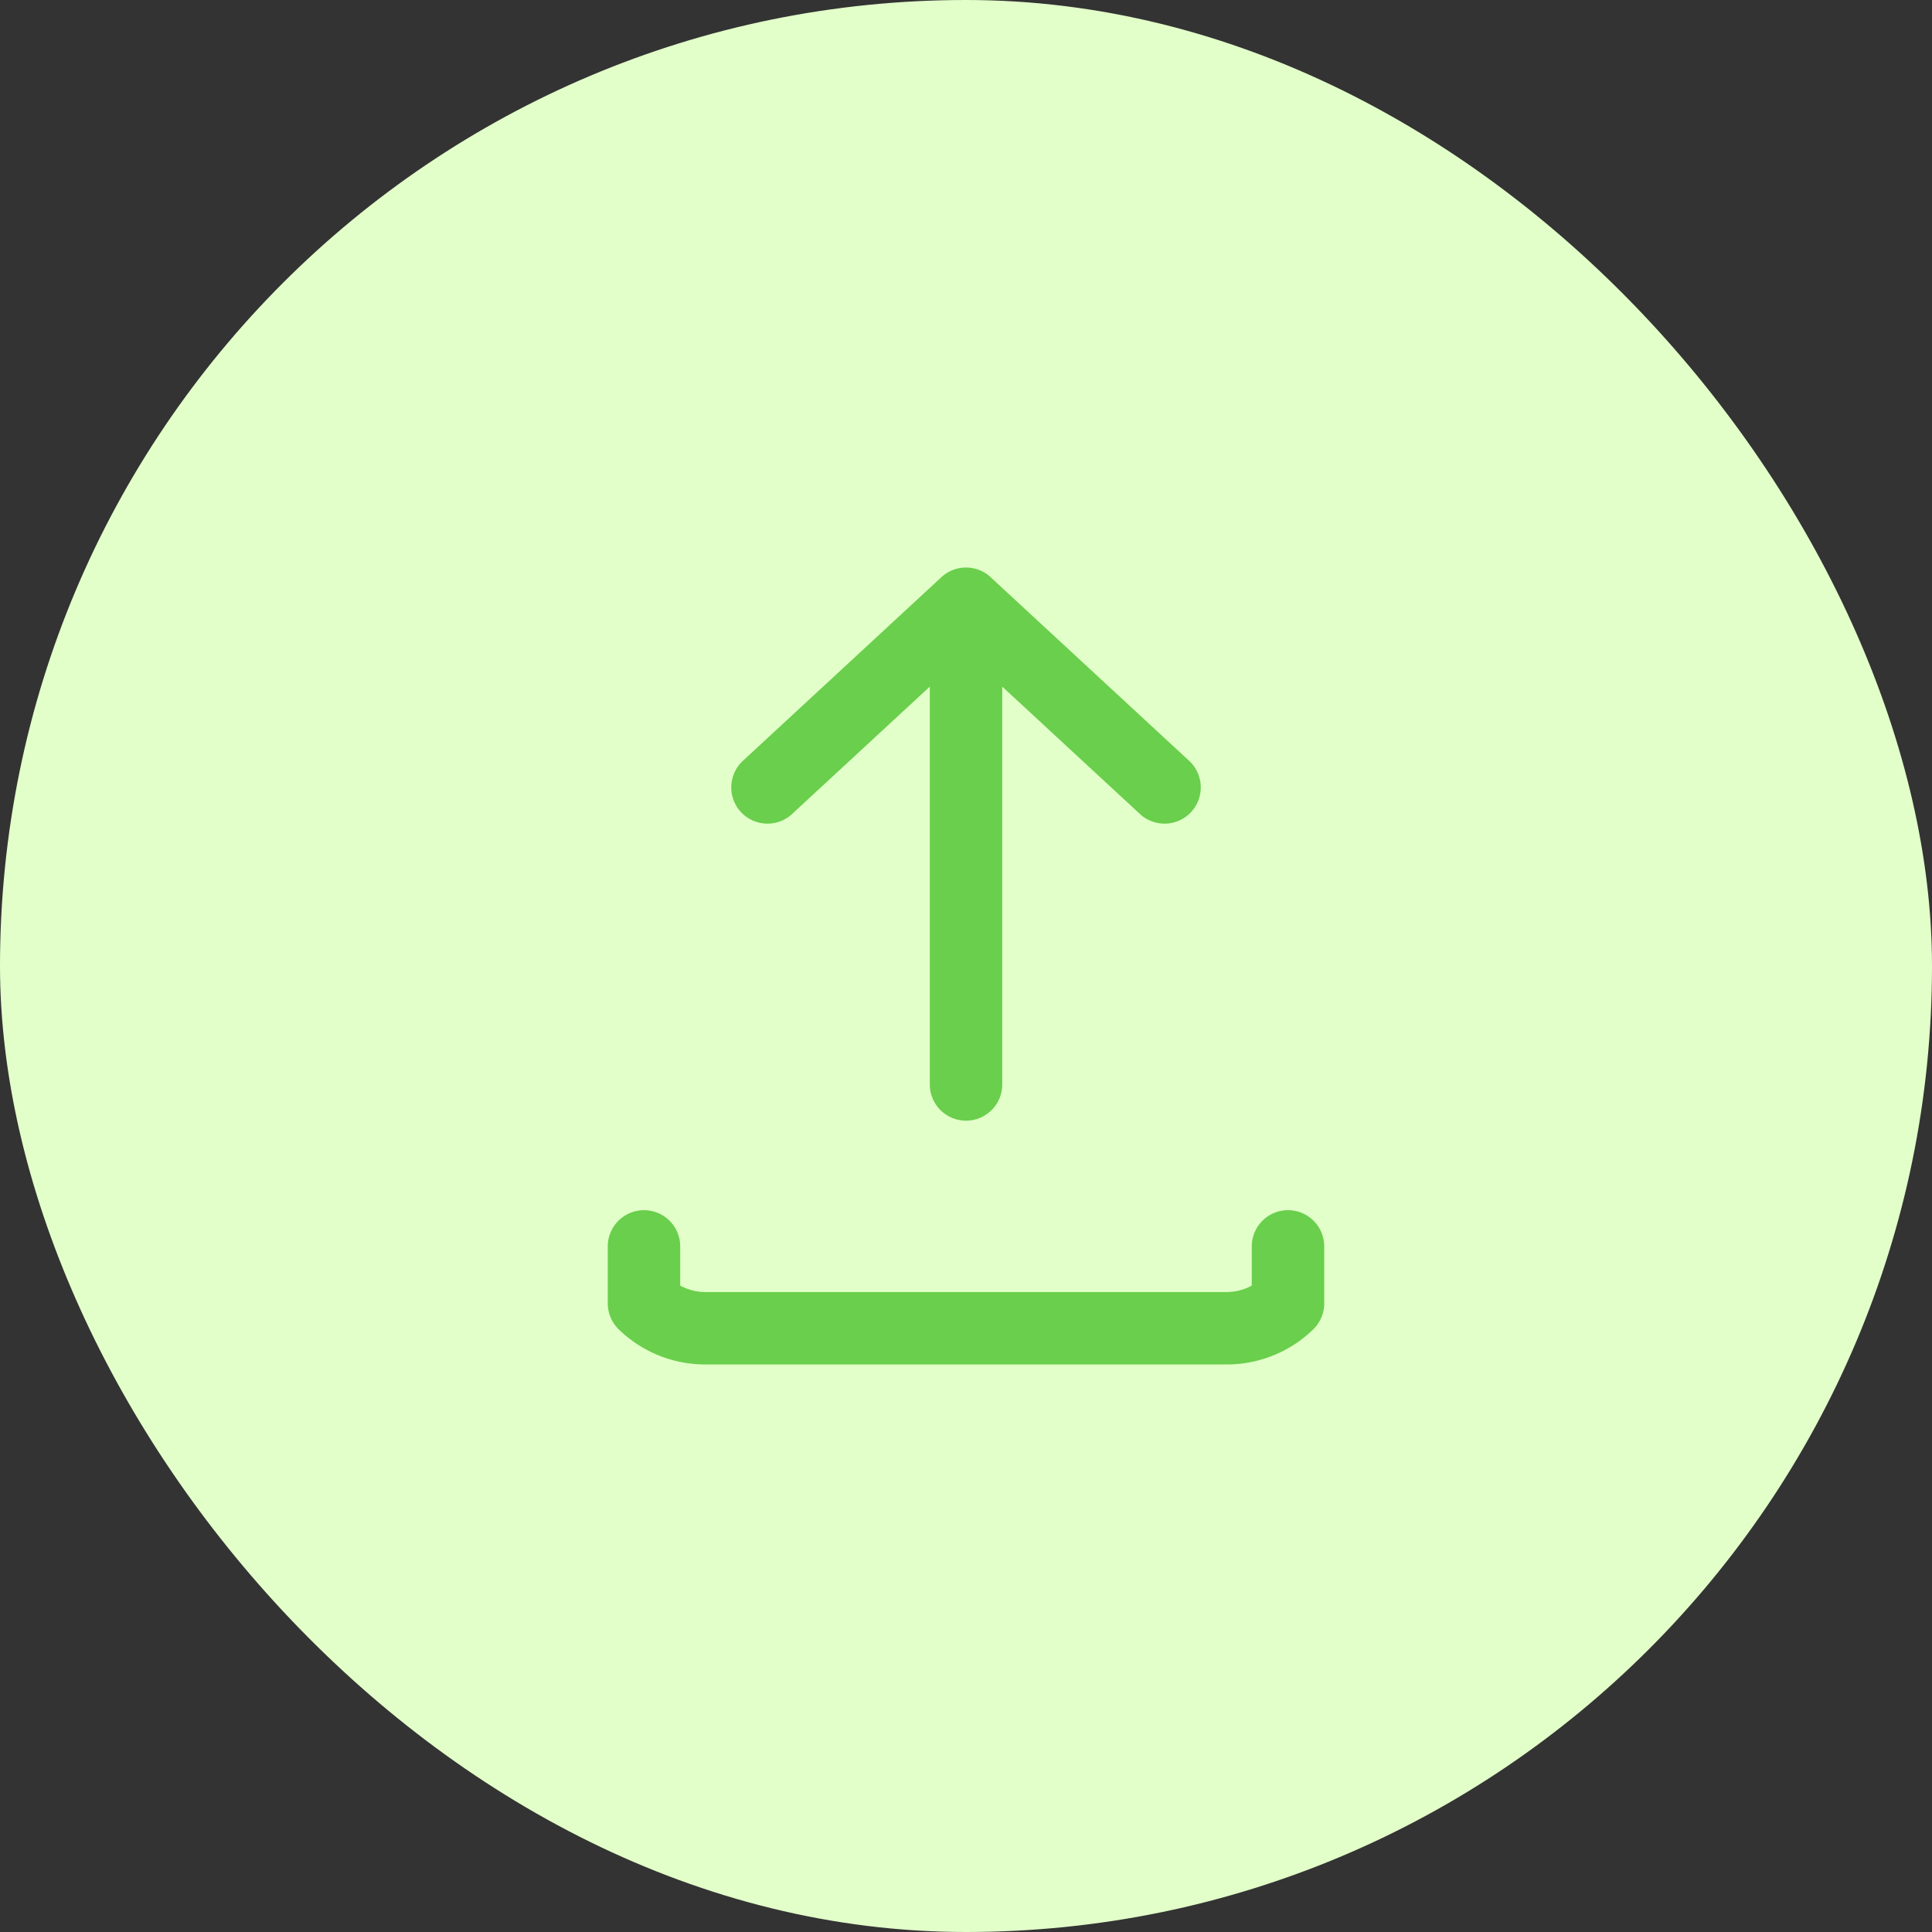 <svg xmlns="http://www.w3.org/2000/svg" width="80" height="80" fill="none" viewBox="0 0 80 80"><rect x="0" y="0" width="80" height="80" fill="#333333" stroke="none"/><rect width="80" height="80" fill="#E2FFC9" rx="40"/><path stroke="#6ACF4C" stroke-linecap="round" stroke-linejoin="round" stroke-width="3" d="M40.001 44.904V25m0 0-8.221 7.605M40 25l8.221 7.605M26.666 51.611v2.36A3.64 3.64 0 0 0 29.209 55h21.58c.954 0 1.87-.37 2.544-1.029v-2.36"/></svg>